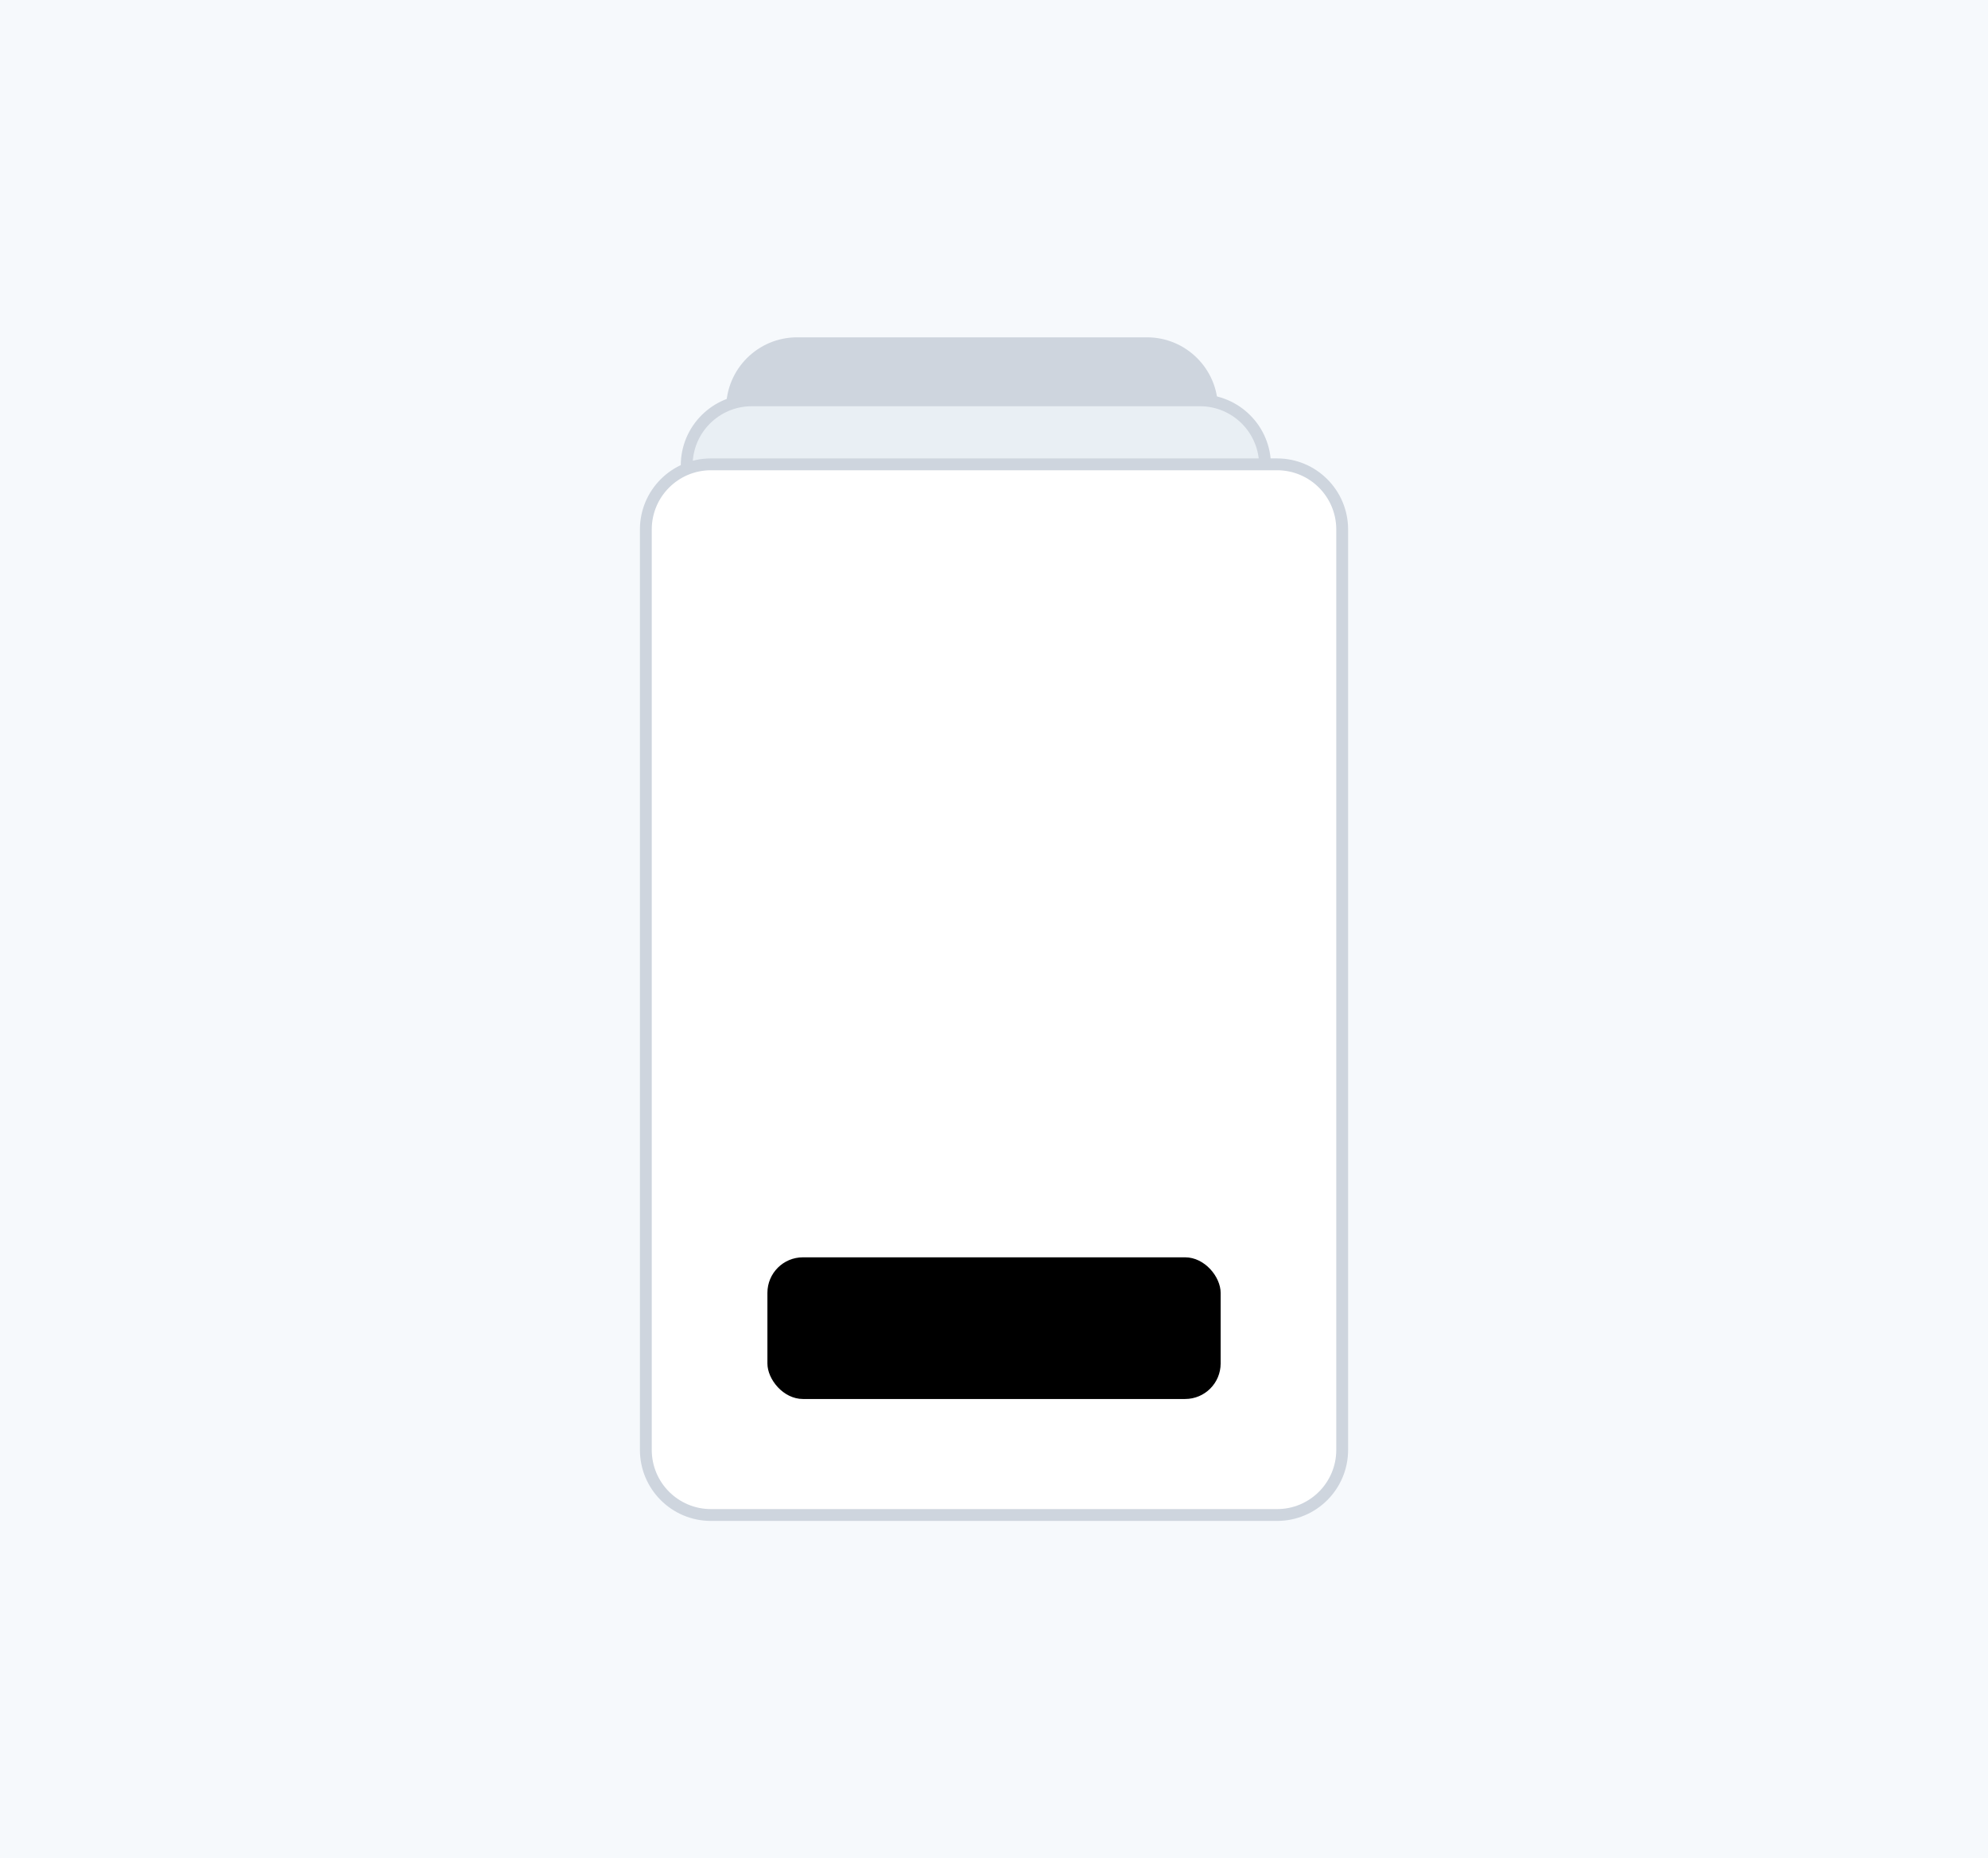 <svg width="168" height="157" viewBox="0 0 168 157" fill="none" xmlns="http://www.w3.org/2000/svg">
<rect width="168" height="157" fill="#F6F9FC"/>
<path d="M67.363 29H96.925C99.963 29 102.425 31.462 102.425 34.5V84.843C102.425 87.881 99.963 90.343 96.925 90.343H67.363C64.326 90.343 61.863 87.881 61.863 84.843V34.5C61.863 31.462 64.326 29 67.363 29Z" fill="#CED5DE" stroke="#CED5DE"/>
<path d="M63.531 33.822H101.405C104.442 33.822 106.905 36.285 106.905 39.322V102.132C106.905 105.17 104.442 107.632 101.405 107.632H63.531C60.494 107.632 58.031 105.17 58.031 102.132V39.322C58.031 36.285 60.494 33.822 63.531 33.822Z" fill="#E9EFF4" stroke="#CED5DE"/>
<path d="M60.078 39.231H107.924C110.961 39.231 113.424 41.694 113.424 44.731V122.5C113.424 125.537 110.961 128 107.924 128H60.078C57.041 128 54.578 125.537 54.578 122.5V44.731C54.578 41.694 57.041 39.231 60.078 39.231Z" fill="white" stroke="#CED5DE"/>
<rect x="64.852" y="106.229" width="38.301" height="11.969" rx="3" fill="black"/>
</svg>
